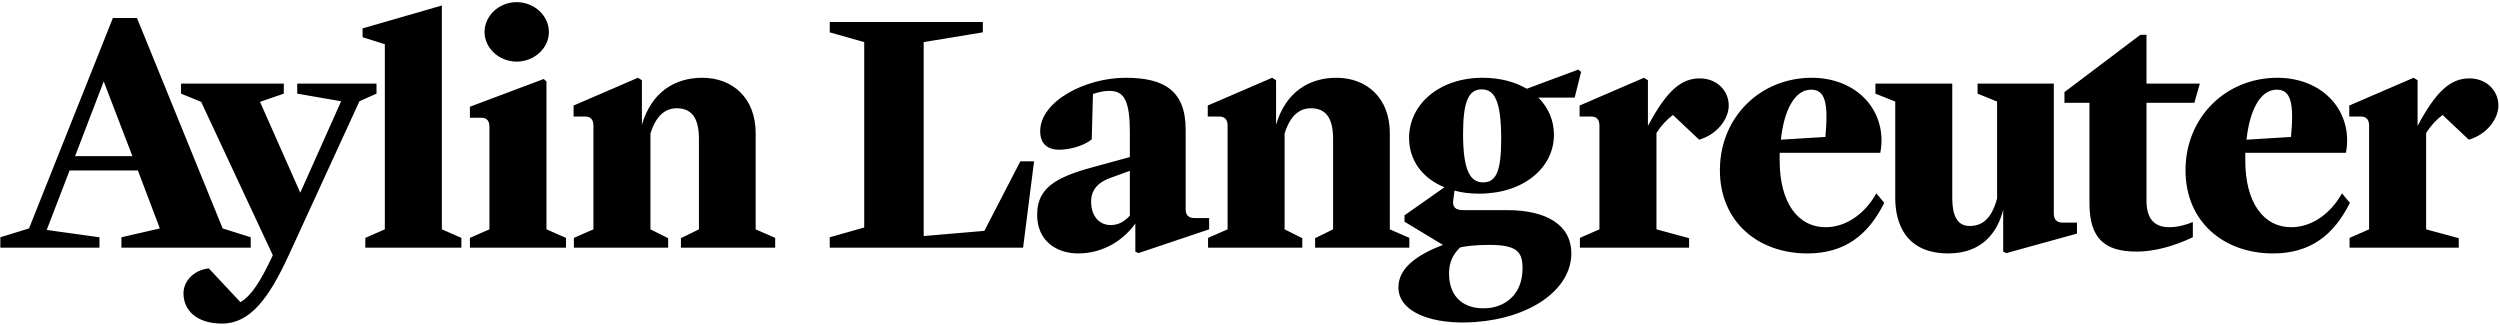 <?xml version="1.0" encoding="UTF-8"?>
<svg width="792px" height="103px" viewBox="0 0 792 103" version="1.1" xmlns="http://www.w3.org/2000/svg" xmlns:xlink="http://www.w3.org/1999/xlink">
    <title>aylin-logo</title>
    <g id="Page-1" stroke="none" stroke-width="1" fill="none" fill-rule="evenodd">
        <path d="M0.113,78.451 L31.511,78.451 L31.511,75.166 L14.797,72.848 L22.043,54.009 L43.683,54.009 L50.639,72.365 L38.467,75.166 L38.467,78.451 L79.429,78.451 L79.429,75.166 L70.541,72.365 L43.394,5.705 L35.762,5.705 L9.194,72.365 L0.113,75.166 L0.113,78.451 Z M23.782,49.468 L32.863,25.799 L41.945,49.468 L23.782,49.468 Z M94.16,26.476 L94.16,29.664 L108.072,32.079 L95.126,61.061 L82.374,32.272 L89.91,29.664 L89.91,26.476 L57.352,26.476 L57.352,29.664 L63.729,32.272 L86.432,80.866 C82.277,89.754 79.476,93.715 76.191,95.744 L66.144,85.02 C61.603,85.503 58.125,88.885 58.125,92.942 C58.125,98.063 61.99,102.507 70.395,102.507 C79.186,102.507 85.176,94.585 91.552,80.673 L113.868,32.079 L119.279,29.664 L119.279,26.476 L94.16,26.476 Z M114.862,8.989 L114.862,11.791 L121.915,14.013 L121.915,72.654 L115.732,75.36 L115.732,78.451 L146.163,78.451 L146.163,75.36 L139.98,72.654 L139.98,1.744 L114.862,8.989 Z M148.868,33.818 L148.868,37.296 L152.346,37.296 C154.279,37.296 155.051,38.262 155.051,40.194 L155.051,72.654 L148.868,75.36 L148.868,78.451 L179.3,78.451 L179.3,75.36 L173.117,72.654 L173.117,25.799 L172.248,25.026 L148.868,33.818 Z M163.65,19.52 C169.253,19.52 173.89,15.269 173.89,10.149 C173.89,4.932 169.253,0.681 163.65,0.681 C158.143,0.681 153.506,4.932 153.506,10.149 C153.506,15.269 158.143,19.52 163.65,19.52 L163.65,19.52 Z M215.721,78.451 L245.573,78.451 L245.573,75.36 L239.39,72.654 L239.39,42.126 C239.39,31.113 232.145,24.64 222.484,24.64 C213.982,24.64 206.447,28.987 203.355,39.518 L203.355,25.413 L202.099,24.64 L181.715,33.431 L181.715,36.909 L185.289,36.909 C187.125,36.909 187.994,37.875 187.994,39.808 L187.994,72.654 L181.811,75.36 L181.811,78.451 L211.663,78.451 L211.663,75.456 L206.06,72.654 L206.06,42.319 C207.799,36.619 210.794,34.301 214.369,34.301 C219.102,34.301 221.421,37.296 221.421,44.058 L221.421,72.654 L215.721,75.456 L215.721,78.451 Z M311.362,6.961 L262.865,6.961 L262.865,10.245 L273.782,13.337 L273.782,72.075 L262.865,75.166 L262.865,78.451 L324.115,78.451 L327.592,51.111 L323.245,51.111 L311.845,73.138 L292.62,74.78 L292.62,13.337 L311.362,10.245 L311.362,6.961 Z M356.584,24.64 C343.831,24.64 329.533,32.079 329.533,41.547 C329.533,45.797 332.142,47.44 335.523,47.44 C338.518,47.44 343.155,46.377 345.86,44.155 L346.247,29.76 C348.372,29.084 349.821,28.794 351.56,28.794 C356.197,28.794 357.936,32.079 357.936,41.933 L357.936,49.758 L348.758,52.27 C336.296,55.555 328.567,58.453 328.567,68.017 C328.567,76.229 334.557,80.287 341.609,80.287 C347.889,80.287 354.845,77.485 359.675,70.819 L359.675,79.707 L360.641,80.19 L383.054,72.654 L383.054,69.08 L378.417,69.08 C376.485,69.08 375.616,68.114 375.616,66.278 L375.616,41.063 C375.616,28.601 368.66,24.64 356.584,24.64 L356.584,24.64 Z M345.667,63.863 C345.667,59.323 348.952,57.294 352.14,56.231 L357.936,54.106 L357.936,68.307 C356.197,70.239 354.265,71.302 351.85,71.302 C348.372,71.302 345.667,68.597 345.667,63.863 L345.667,63.863 Z M416.624,78.451 L446.477,78.451 L446.477,75.36 L440.294,72.654 L440.294,42.126 C440.294,31.113 433.048,24.64 423.387,24.64 C414.886,24.64 407.35,28.987 404.259,39.518 L404.259,25.413 L403.003,24.64 L382.618,33.431 L382.618,36.909 L386.193,36.909 C388.028,36.909 388.898,37.875 388.898,39.808 L388.898,72.654 L382.715,75.36 L382.715,78.451 L412.567,78.451 L412.567,75.456 L406.964,72.654 L406.964,42.319 C408.703,36.619 411.697,34.301 415.272,34.301 C420.006,34.301 422.324,37.296 422.324,44.058 L422.324,72.654 L416.624,75.456 L416.624,78.451 Z M469.681,24.64 C455.963,24.64 446.399,33.045 446.399,43.672 C446.399,50.821 450.65,56.521 457.605,59.323 L444.95,68.21 L444.95,70.239 L457.122,77.581 C449.297,80.576 443.018,84.731 443.018,91.01 C443.018,99.029 453.934,102.99 467.266,102.023 C484.946,100.768 497.795,91.686 497.795,80.287 C497.795,71.205 489.873,66.568 477.41,66.568 L463.595,66.568 C461.083,66.568 460.021,65.602 460.407,63.283 L460.793,60.385 C463.209,61.061 465.817,61.351 468.619,61.351 C482.53,61.351 492.288,53.236 492.288,42.706 C492.288,38.069 490.452,34.011 487.361,30.92 L498.857,30.92 L500.886,22.804 L500.017,22.032 L483.69,28.118 C479.922,25.896 475.092,24.64 469.681,24.64 L469.681,24.64 Z M469.392,28.311 C473.449,28.311 475.575,31.886 475.575,44.058 C475.575,54.106 474.029,57.777 469.875,57.777 C465.914,57.777 463.499,54.395 463.499,42.416 C463.499,32.175 465.238,28.311 469.392,28.311 L469.392,28.311 Z M459.055,86.663 C459.055,83.088 460.31,80.48 462.629,78.354 C464.561,77.968 467.556,77.581 471.71,77.581 C480.502,77.581 482.337,79.707 482.337,84.924 C482.337,93.522 476.734,97 471.71,97.579 C463.885,98.352 459.055,94.198 459.055,86.663 L459.055,86.663 Z M538.485,24.833 C532.689,24.833 528.052,28.601 522.062,39.904 L522.062,25.413 L520.806,24.64 L500.422,33.431 L500.422,36.909 L503.996,36.909 C505.832,36.909 506.701,37.875 506.701,39.808 L506.701,72.654 L500.518,75.36 L500.518,78.451 L535.104,78.451 L535.104,75.456 L524.767,72.654 L524.767,42.126 C526.313,39.711 528.148,37.779 529.984,36.426 L538.292,44.252 C543.992,42.609 547.663,37.682 547.663,33.431 C547.663,28.794 543.992,24.833 538.485,24.833 L538.485,24.833 Z M573.94,24.64 C557.71,24.64 544.861,37.103 544.861,53.912 C544.861,70.336 557.033,80.287 572.587,80.287 C584.277,80.287 591.813,74.587 596.933,64.25 L594.421,61.255 C590.653,68.017 584.567,71.978 578.384,71.978 C569.593,71.978 563.796,64.25 563.796,50.821 L563.796,48.406 L595.677,48.406 C595.967,46.86 596.063,45.701 596.063,44.541 C596.063,33.142 586.885,24.64 573.94,24.64 L573.94,24.64 Z M564.182,44.252 C565.148,35.17 568.433,28.408 573.747,28.408 C578.287,28.408 579.253,32.659 578.287,43.382 L564.182,44.252 Z M626.494,26.476 L626.494,29.664 L632.677,32.175 L632.677,62.897 C630.842,69.563 627.847,71.592 623.886,71.592 C618.476,71.592 618.476,64.829 618.476,62.221 L618.476,26.476 L594.131,26.476 L594.131,29.664 L600.41,32.175 L600.41,62.607 C600.41,66.665 601.086,80.287 617.22,80.287 C627.847,80.287 632.774,73.717 634.61,66.472 L634.61,79.707 L635.576,80.19 L657.989,74.007 L657.989,70.529 L653.448,70.529 C651.613,70.529 650.647,69.563 650.647,67.631 L650.647,26.476 L626.494,26.476 Z M676.914,79.707 C682.421,79.707 688.507,78.065 694.69,75.166 L694.69,70.336 C692.661,71.205 689.86,71.978 687.251,71.978 C683.387,71.978 680.006,70.239 680.006,63.573 L680.006,32.562 L695.173,32.562 L696.912,26.476 L680.006,26.476 L680.006,11.018 L678.074,11.018 L654.018,29.181 L654.018,32.562 L661.94,32.562 L661.94,64.443 C661.94,75.649 666.867,79.707 676.914,79.707 L676.914,79.707 Z M721.45,24.64 C705.22,24.64 692.371,37.103 692.371,53.912 C692.371,70.336 704.544,80.287 720.098,80.287 C731.787,80.287 739.323,74.587 744.443,64.25 L741.931,61.255 C738.164,68.017 732.077,71.978 725.894,71.978 C717.103,71.978 711.306,64.25 711.306,50.821 L711.306,48.406 L743.187,48.406 C743.477,46.86 743.574,45.701 743.574,44.541 C743.574,33.142 734.396,24.64 721.45,24.64 L721.45,24.64 Z M711.693,44.252 C712.659,35.17 715.944,28.408 721.257,28.408 C725.798,28.408 726.764,32.659 725.798,43.382 L711.693,44.252 Z M782.313,24.833 C776.517,24.833 771.879,28.601 765.89,39.904 L765.89,25.413 L764.634,24.64 L744.249,33.431 L744.249,36.909 L747.824,36.909 C749.659,36.909 750.529,37.875 750.529,39.808 L750.529,72.654 L744.346,75.36 L744.346,78.451 L778.932,78.451 L778.932,75.456 L768.595,72.654 L768.595,42.126 C770.14,39.711 771.976,37.779 773.811,36.426 L782.12,44.252 C787.82,42.609 791.491,37.682 791.491,33.431 C791.491,28.794 787.82,24.833 782.313,24.833 L782.313,24.833 Z" id="aylin-logo" fill="#000000"></path>
    </g>
</svg>